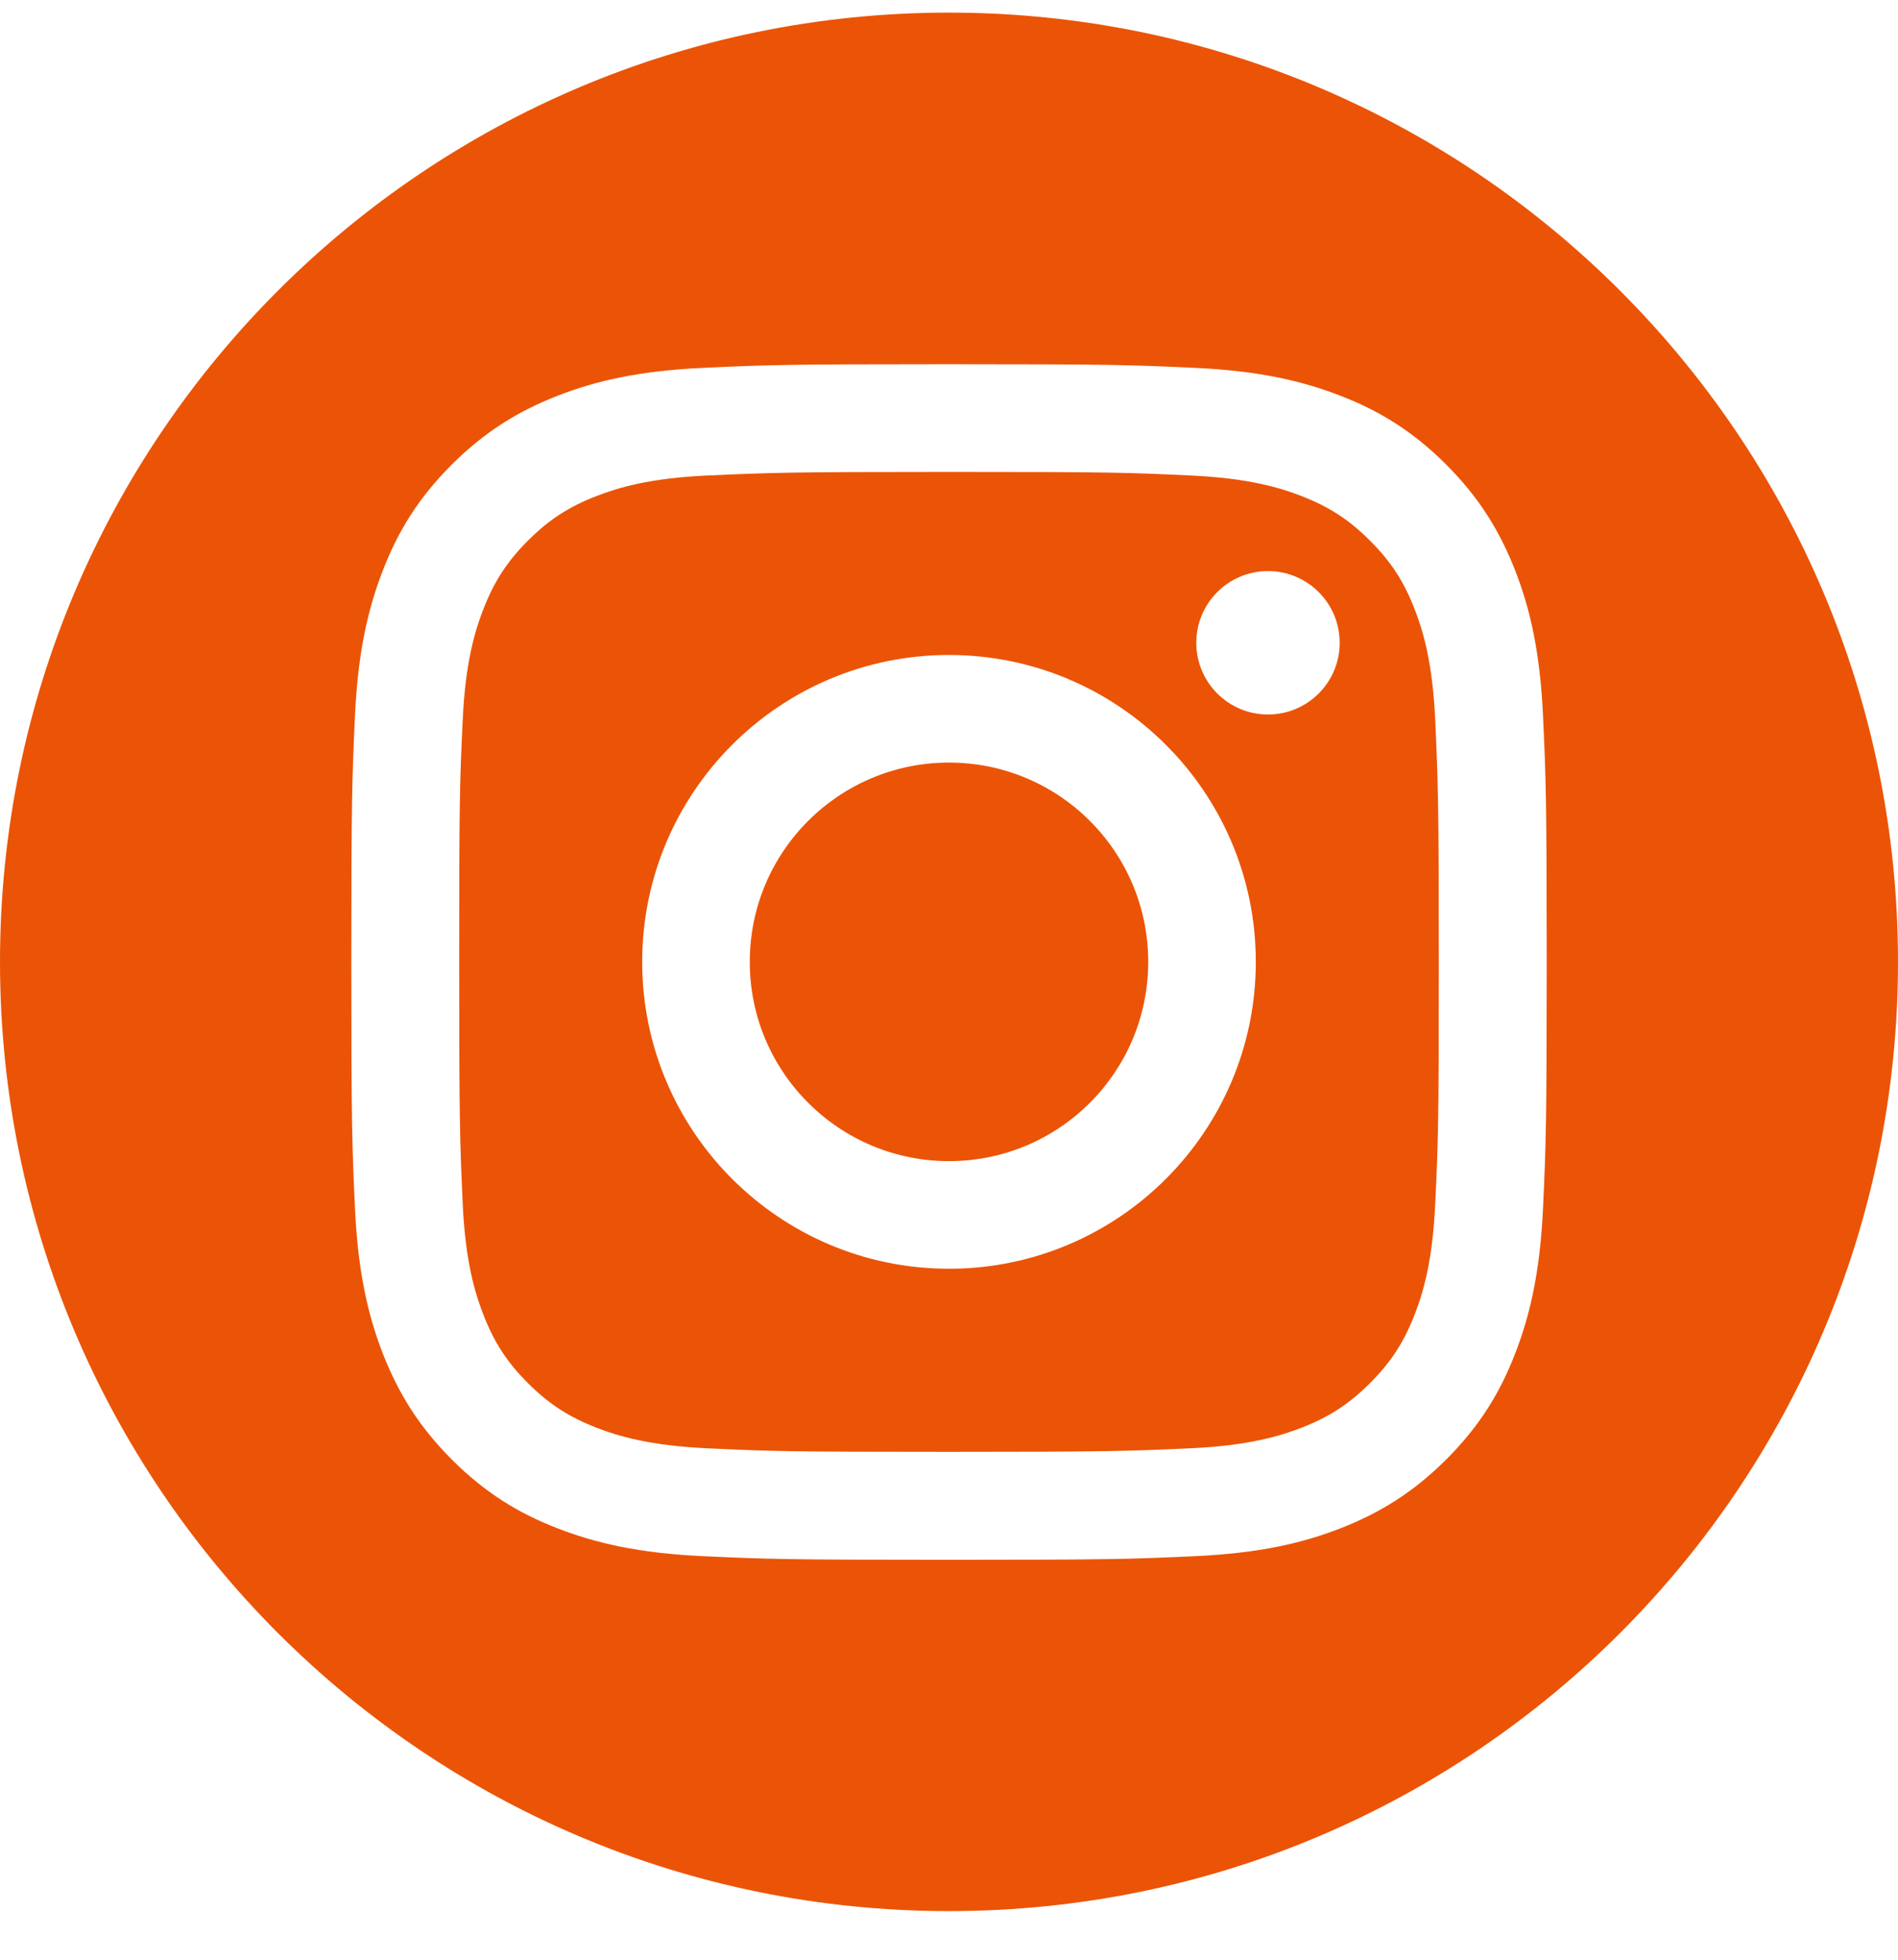 <svg width="31" height="32" viewBox="0 0 31 32" fill="none" xmlns="http://www.w3.org/2000/svg">
<path d="M15.5 0.206C24.06 0.206 31 7.146 31 15.706C31 24.267 24.06 31.206 15.5 31.206C6.94 31.206 0 24.267 0 15.706C0 7.146 6.94 0.206 15.5 0.206ZM15.5 5.947C12.85 5.947 12.517 5.959 11.477 6.007C10.439 6.055 9.73 6.219 9.107 6.462C8.467 6.712 7.922 7.045 7.378 7.587C6.836 8.129 6.501 8.673 6.253 9.315C6.012 9.935 5.846 10.645 5.798 11.685C5.75 12.726 5.738 13.059 5.738 15.709C5.738 18.358 5.75 18.692 5.798 19.731C5.846 20.769 6.01 21.479 6.253 22.102C6.503 22.742 6.836 23.287 7.378 23.831C7.92 24.373 8.465 24.708 9.107 24.956C9.727 25.197 10.437 25.362 11.477 25.41C12.517 25.458 12.85 25.47 15.5 25.47C18.15 25.47 18.483 25.458 19.523 25.41C20.561 25.362 21.27 25.199 21.893 24.956C22.533 24.706 23.078 24.373 23.622 23.831C24.164 23.289 24.499 22.744 24.747 22.102C24.988 21.482 25.154 20.772 25.202 19.731C25.25 18.692 25.262 18.358 25.262 15.709C25.262 13.059 25.25 12.726 25.202 11.685C25.154 10.648 24.991 9.938 24.747 9.315C24.497 8.675 24.164 8.131 23.622 7.587C23.08 7.045 22.535 6.71 21.893 6.462C21.273 6.221 20.563 6.055 19.523 6.007C18.483 5.959 18.15 5.947 15.5 5.947ZM15.5 7.706C18.106 7.706 18.414 7.715 19.442 7.764C20.393 7.807 20.91 7.965 21.255 8.099C21.709 8.275 22.035 8.487 22.377 8.829C22.719 9.171 22.931 9.495 23.107 9.952C23.241 10.297 23.399 10.813 23.442 11.764C23.488 12.792 23.5 13.102 23.5 15.706C23.5 18.31 23.491 18.621 23.442 19.649C23.399 20.6 23.241 21.116 23.107 21.461C22.931 21.916 22.719 22.242 22.377 22.584C22.035 22.926 21.711 23.137 21.255 23.314C20.91 23.447 20.393 23.606 19.442 23.649C18.414 23.695 18.106 23.707 15.5 23.707C12.894 23.707 12.586 23.698 11.558 23.649C10.607 23.606 10.09 23.447 9.745 23.314C9.291 23.137 8.964 22.926 8.622 22.584C8.28 22.242 8.069 21.918 7.893 21.461C7.759 21.116 7.6 20.6 7.557 19.649C7.511 18.621 7.5 18.31 7.5 15.706C7.5 13.102 7.508 12.792 7.557 11.764C7.6 10.813 7.759 10.297 7.893 9.952C8.069 9.498 8.28 9.171 8.622 8.829C8.964 8.487 9.288 8.275 9.745 8.099C10.09 7.965 10.607 7.807 11.558 7.764C12.586 7.718 12.896 7.706 15.5 7.706ZM15.5 10.695C12.733 10.695 10.489 12.939 10.489 15.706C10.489 18.473 12.733 20.717 15.5 20.717C18.267 20.717 20.511 18.473 20.511 15.706C20.511 12.939 18.267 10.695 15.5 10.695ZM15.5 12.452C17.298 12.452 18.754 13.908 18.754 15.706C18.754 17.504 17.298 18.96 15.5 18.96C13.704 18.96 12.246 17.504 12.246 15.706C12.246 13.908 13.702 12.452 15.5 12.452ZM20.71 9.325C20.063 9.325 19.539 9.849 19.539 10.496C19.539 11.143 20.063 11.667 20.71 11.667C21.357 11.667 21.881 11.143 21.881 10.496C21.881 9.849 21.357 9.325 20.71 9.325Z" fill="#EB5406"/>
</svg>
